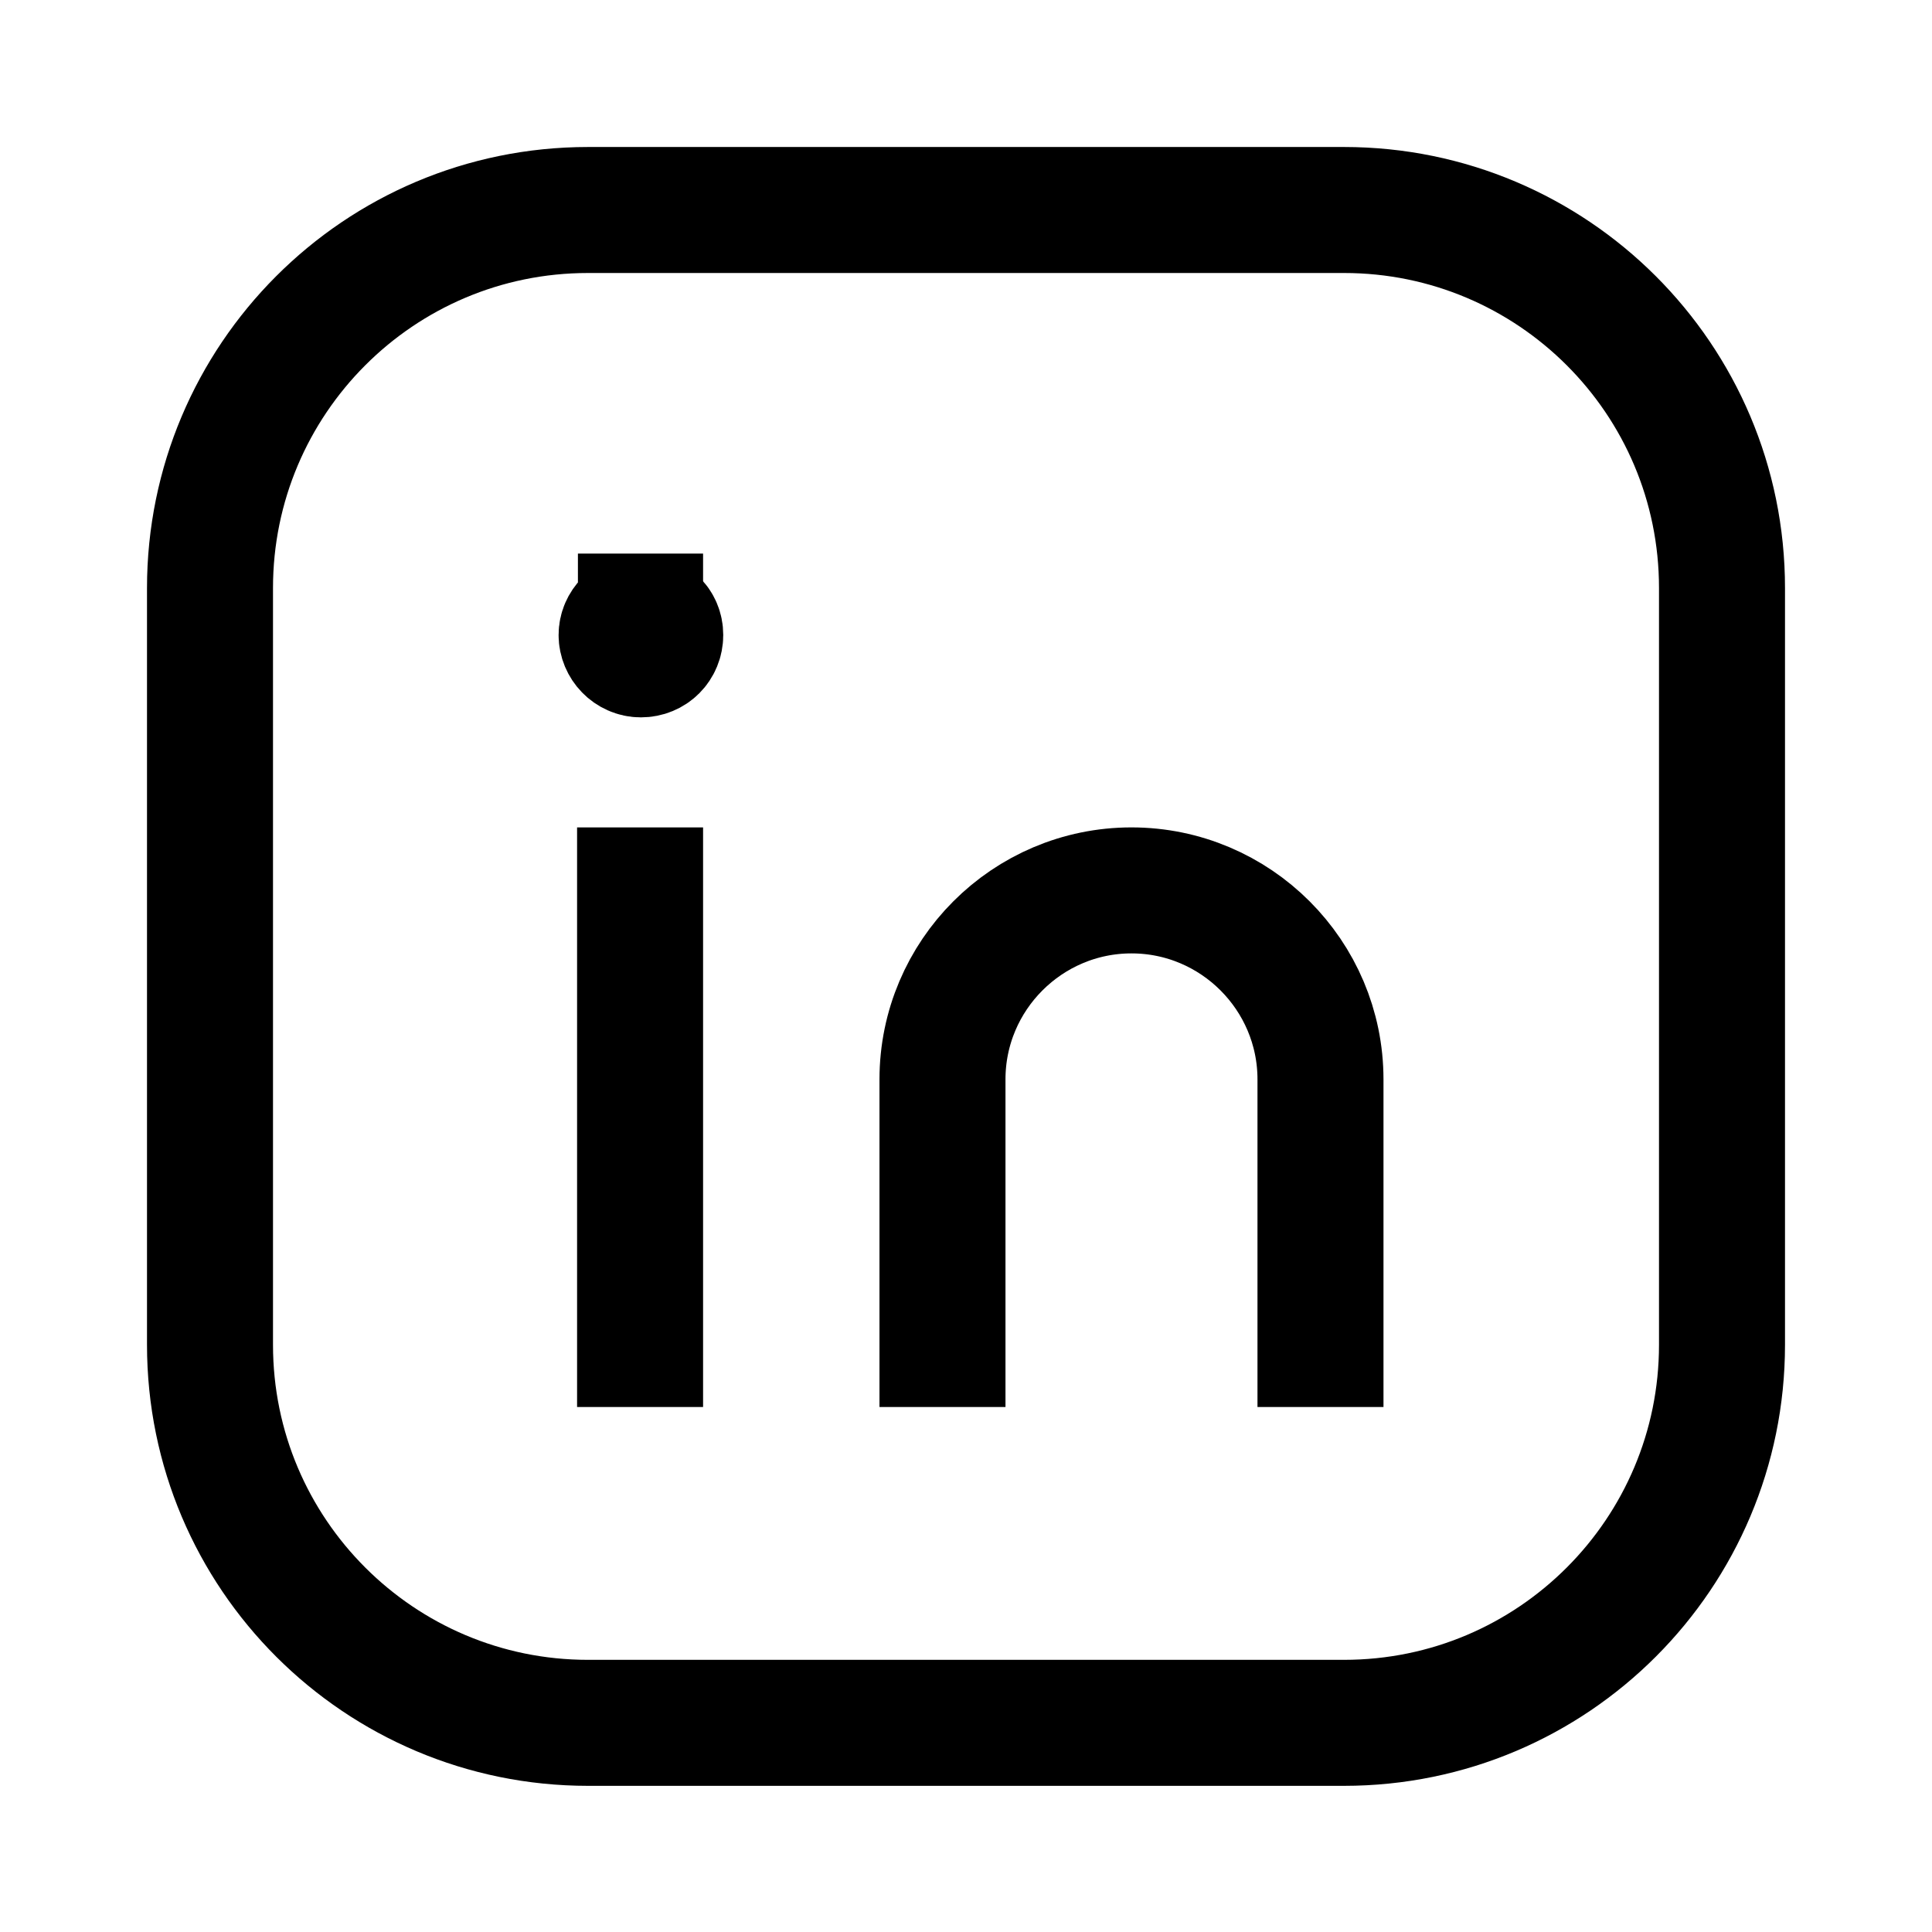 <?xml version="1.0" encoding="UTF-8"?><svg id="Layer_2" xmlns="http://www.w3.org/2000/svg" viewBox="0 0 23 23"><defs><style>.cls-1{fill:none;stroke:#000;stroke-linecap:square;stroke-linejoin:bevel;stroke-width:1.5px;}.cls-2{fill:#f7f7f7;opacity:0;}</style></defs><g id="Layer_1-2"><rect class="cls-2" width="23" height="23"/><g><path class="cls-1" d="M7,2.5h9c2.48,0,4.5,2.01,4.5,4.5v9.01c0,2.48-2.01,4.5-4.5,4.5H7c-2.48,0-4.5-2.01-4.5-4.5V7c0-2.48,2.01-4.5,4.5-4.5Z"/><path class="cls-1" d="M7.62,10.6v5.4"/><g><path class="cls-1" d="M11.22,16v-3.15c0-1.24,1.01-2.25,2.25-2.25h0c1.24,0,2.25,1.01,2.25,2.25v3.15"/><path class="cls-1" d="M7.62,7.34c-.12,0-.22,.1-.22,.22,0,.12,.1,.23,.23,.23s.23-.1,.23-.23-.1-.22-.23-.22"/></g></g></g></svg>